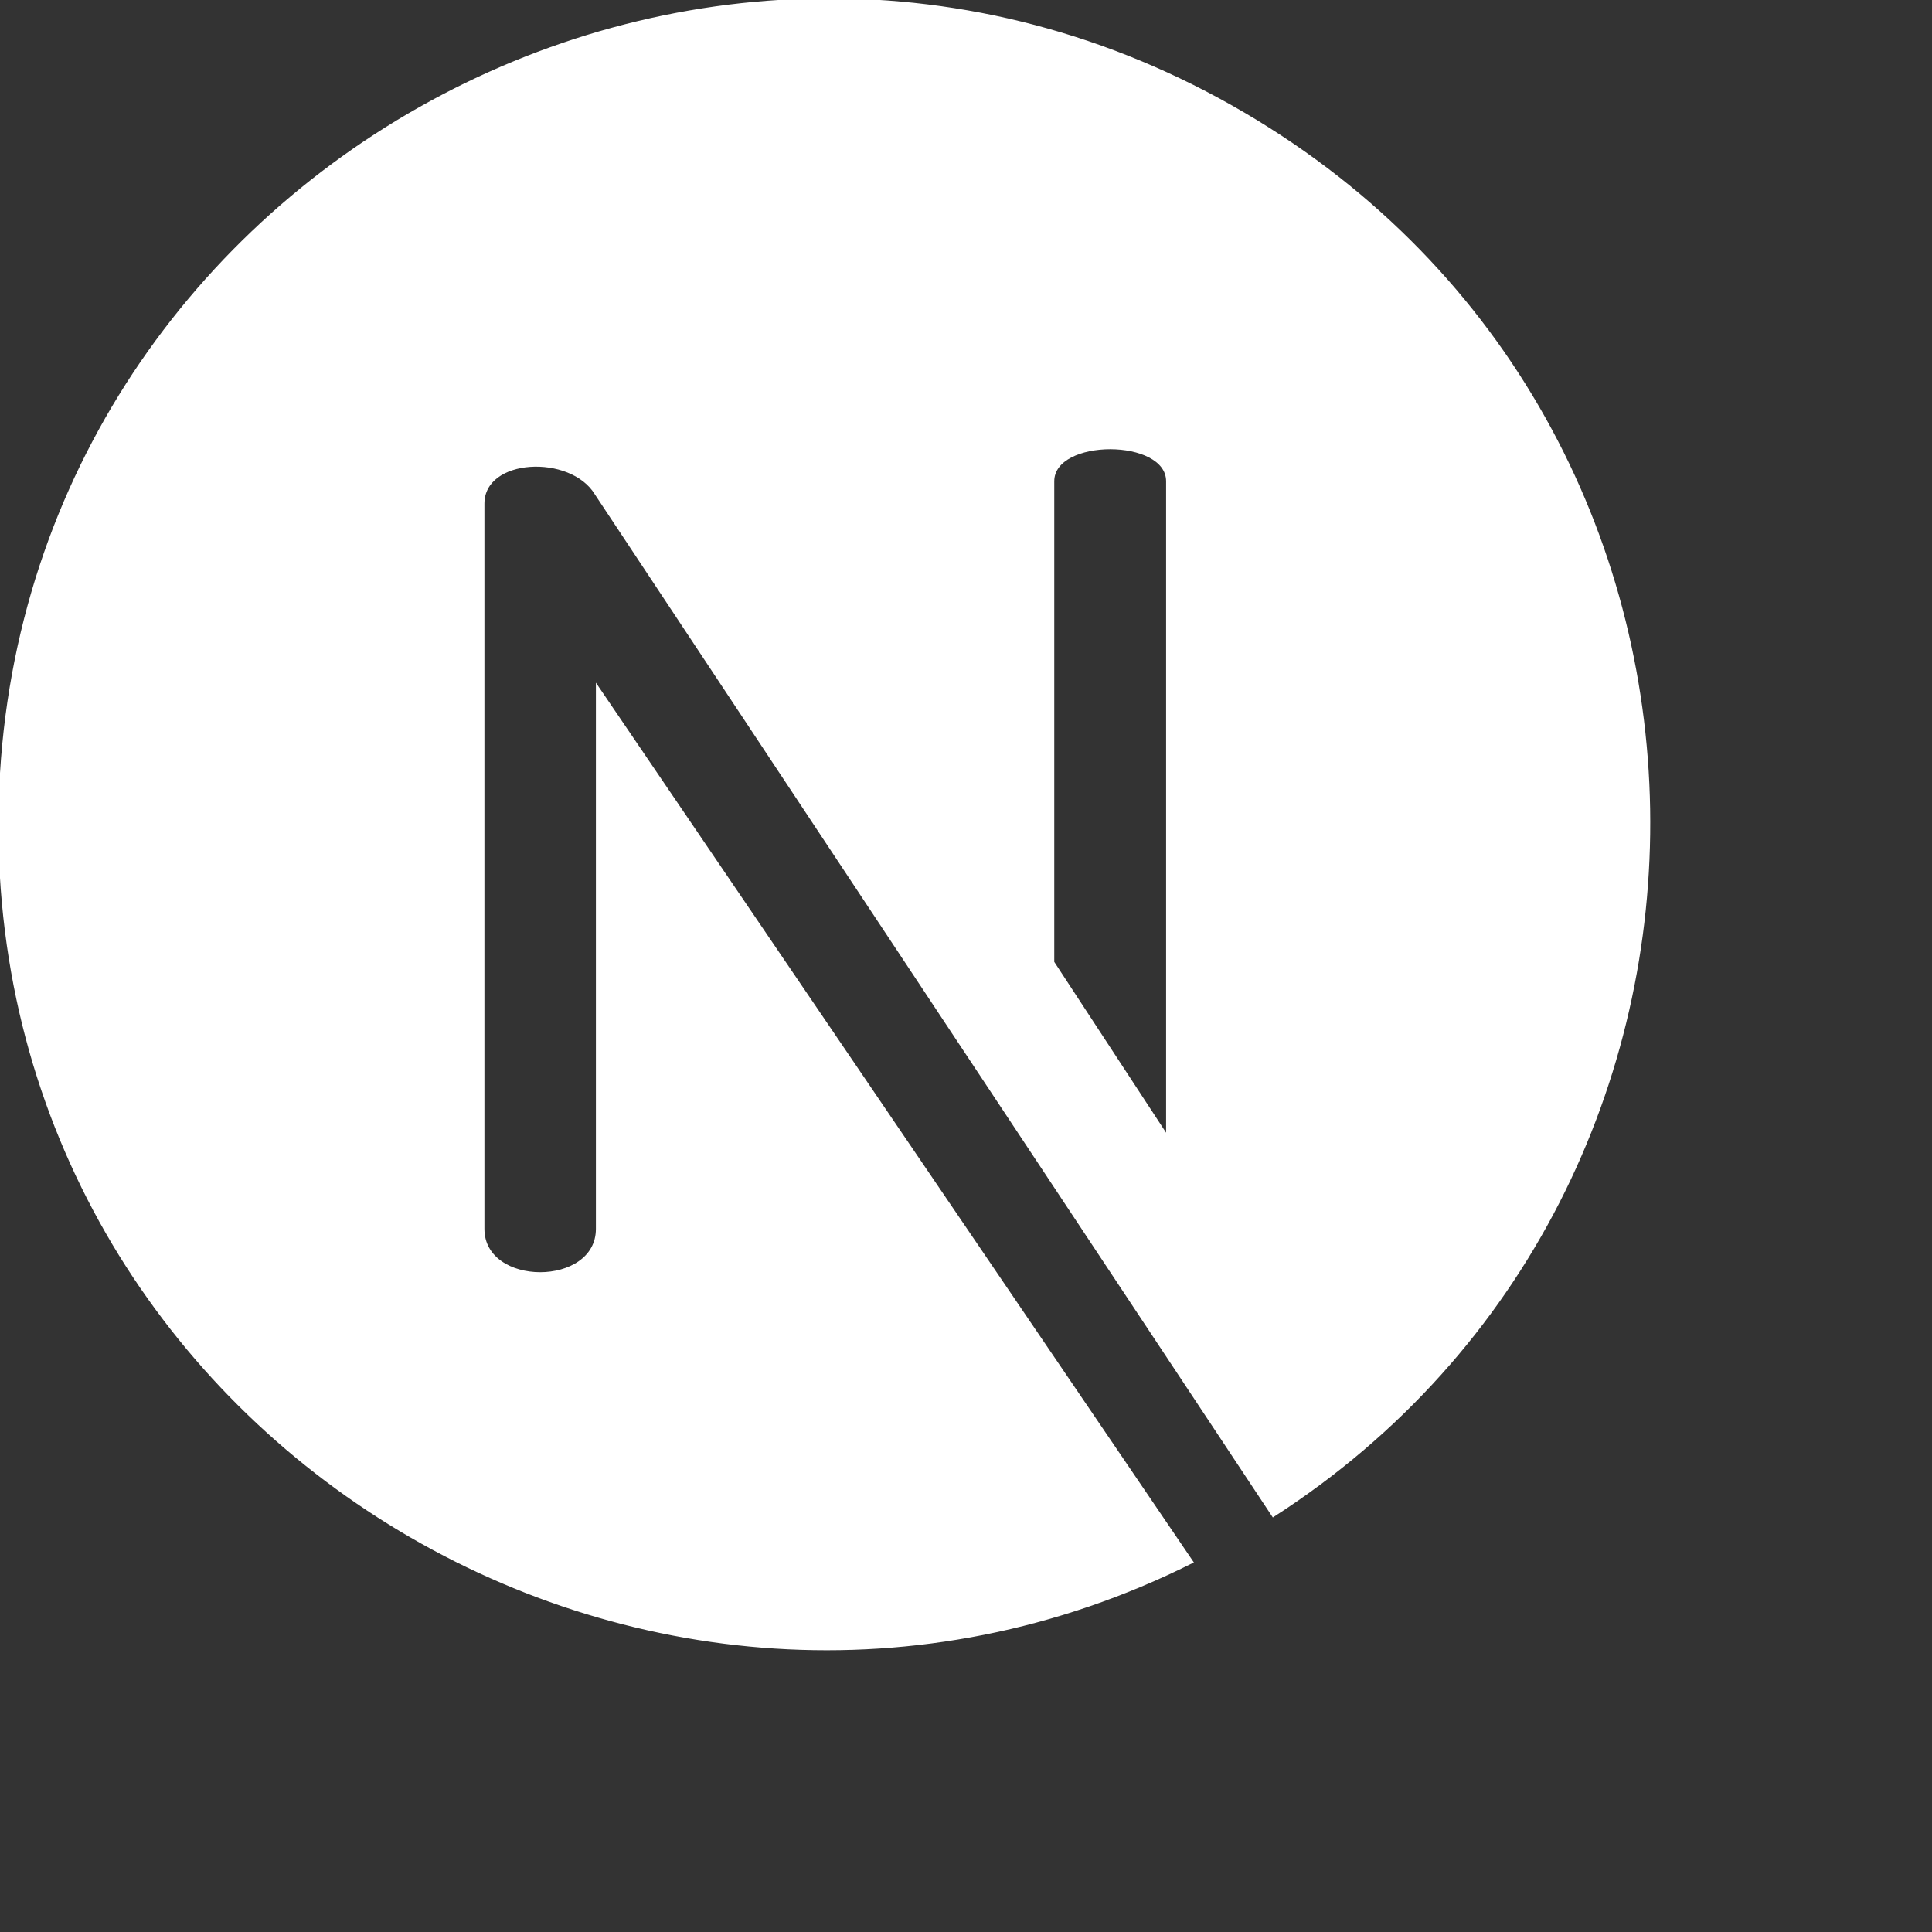 <svg height="600" width="600" xmlns="http://www.w3.org/2000/svg" >
<rect width="100%" height="100%" fill="#333333" stroke="none"/>
<path d="m386.399 35.508c-169.339-99.569-384.514
 22.042-386.386 218.374-1.828 191.717 201.063
  315.545 370.021 231.163l-184.473-271.409 0
   167.997c0 18.614-35.619 18.614-35.619
    0v-225.212c0-14.776 27.447-15.988
     35.225-3.144l210.263 317.296c157.951-101.737
      155.817-338.136-9.031-435.064zm-23.756
       317.939-35.732-54.577v-149.412c0-13.932
        35.732-13.932 35.732 0z"
        stroke="white" fill="white" />
        </svg>